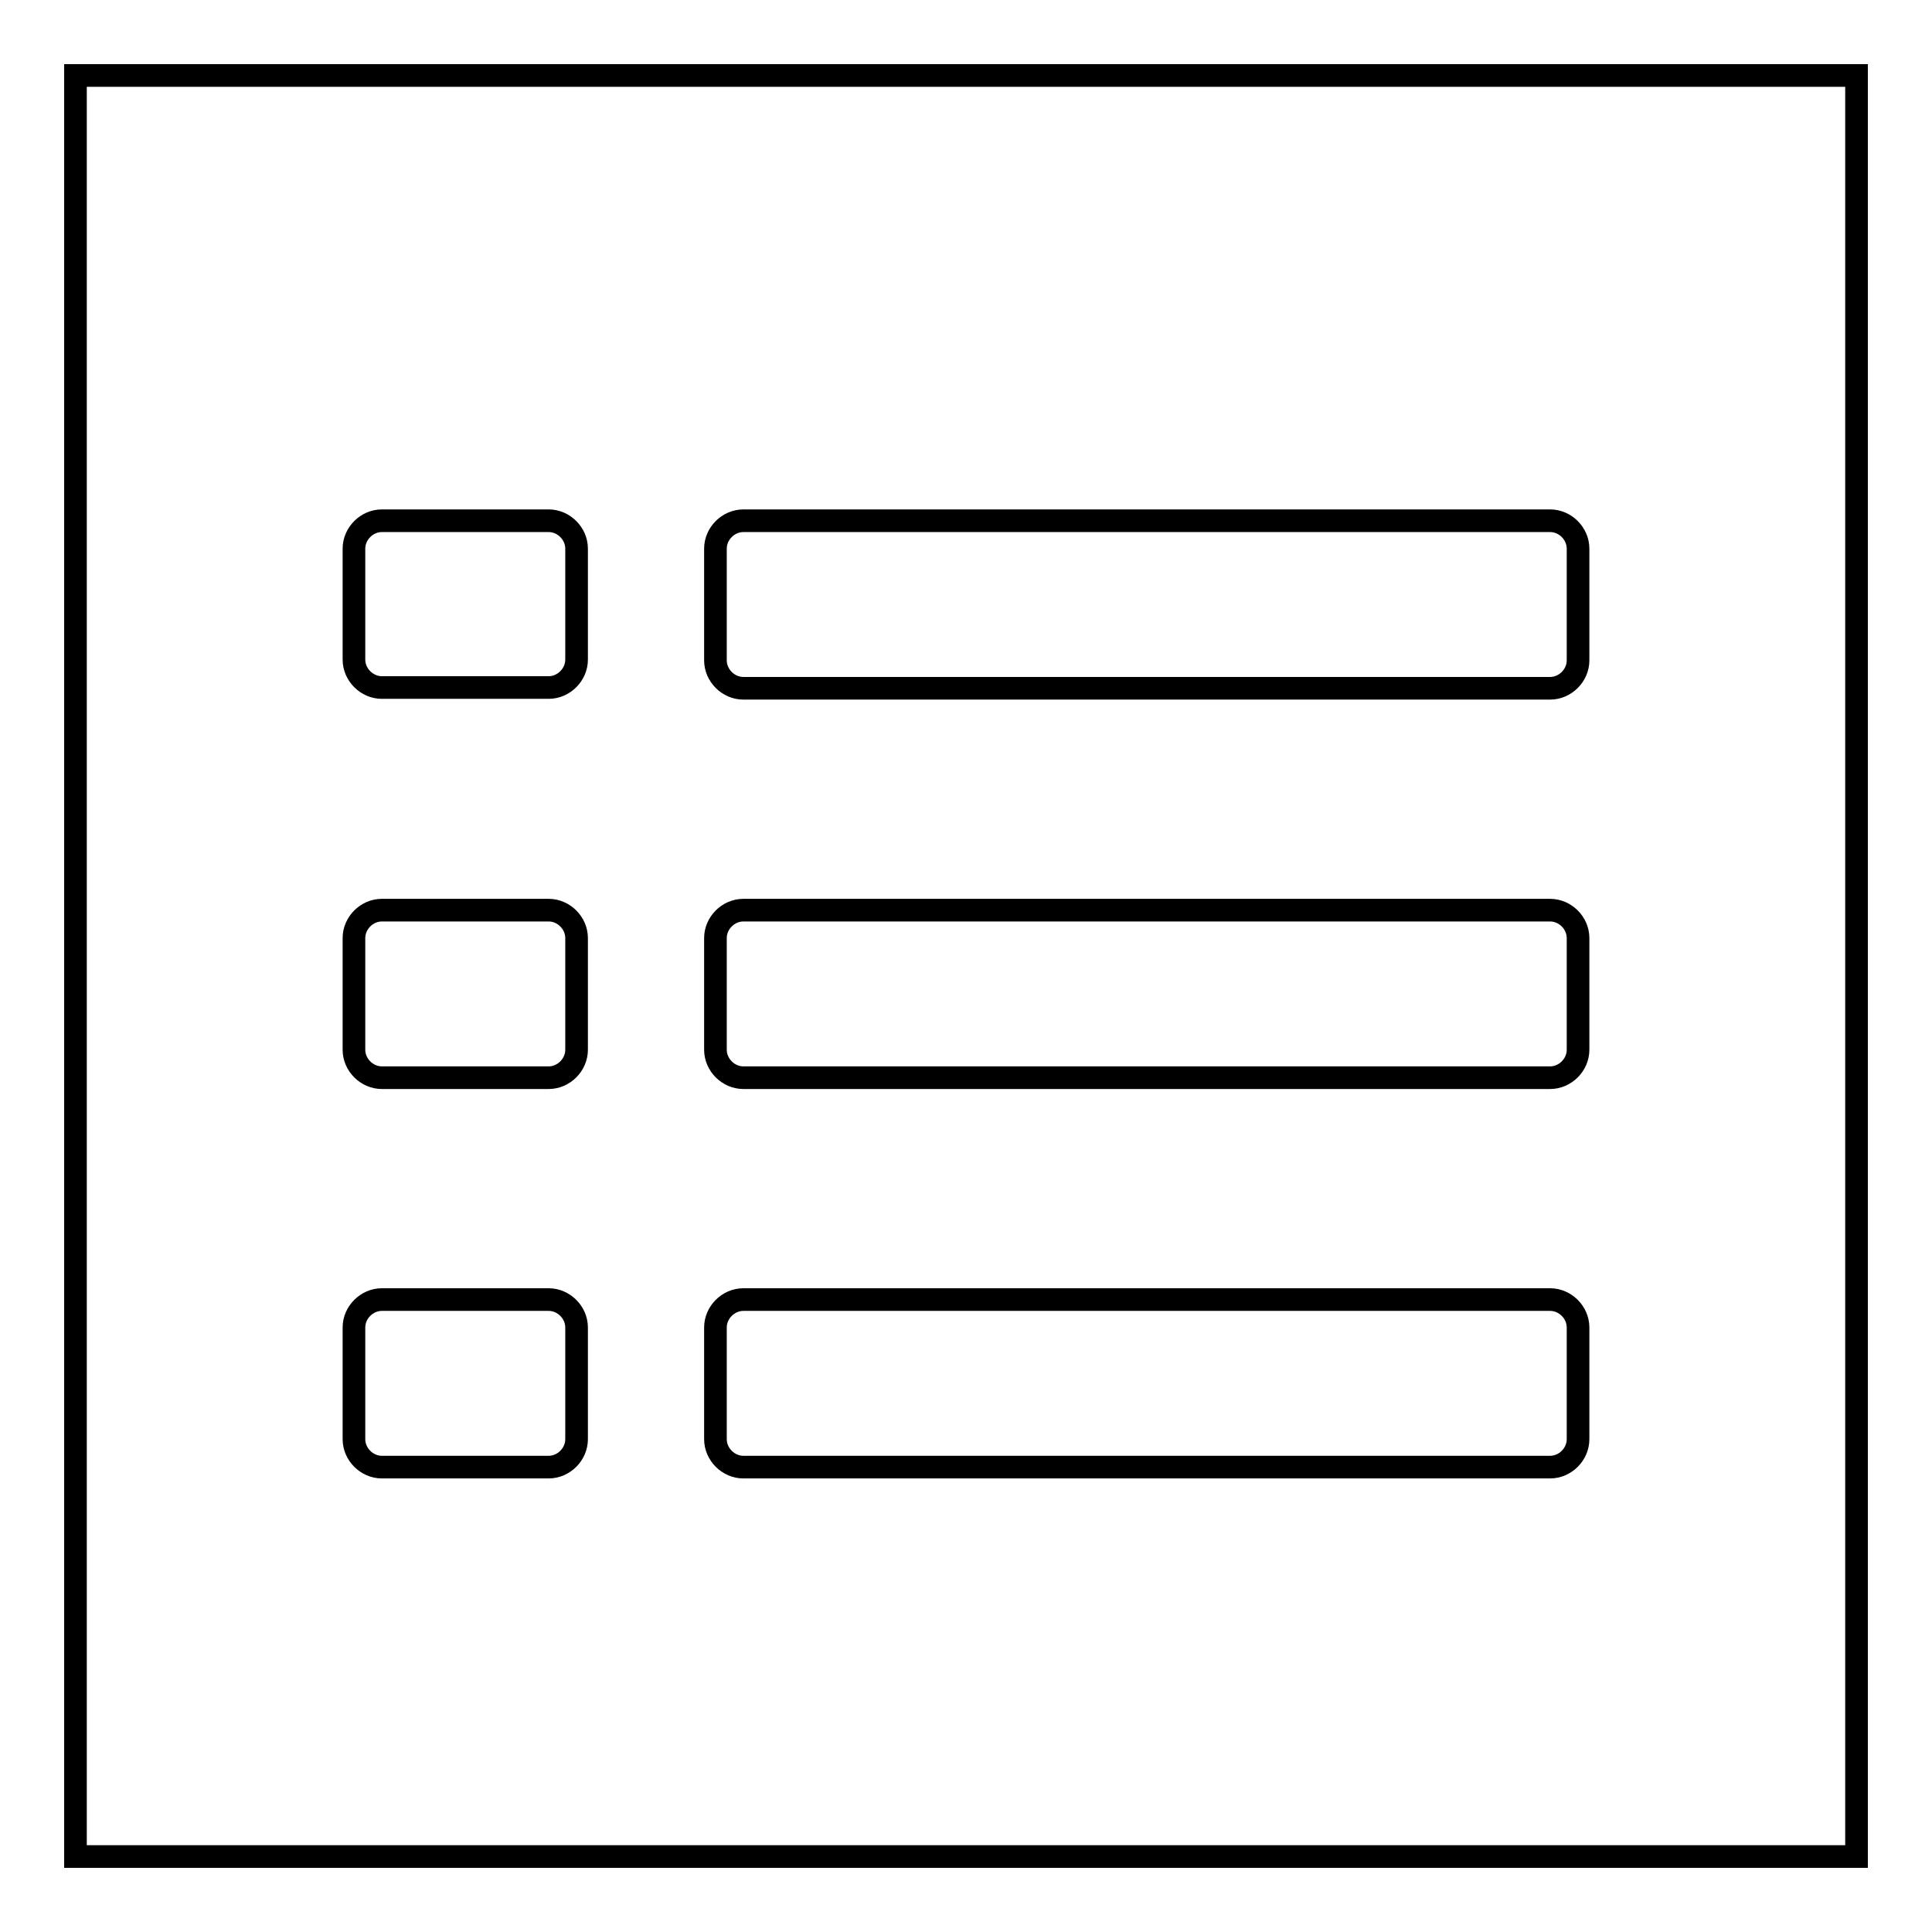 <?xml version="1.0" encoding="utf-8"?>
<!-- Svg Vector Icons : http://www.onlinewebfonts.com/icon -->
<!DOCTYPE svg PUBLIC "-//W3C//DTD SVG 1.1//EN" "http://www.w3.org/Graphics/SVG/1.1/DTD/svg11.dtd">
<svg version="1.1" xmlns="http://www.w3.org/2000/svg" xmlns:xlink="http://www.w3.org/1999/xlink" x="0px" y="0px" viewBox="0 0 256 256" enable-background="new 0 0 256 256" xml:space="preserve">
<g><g><path stroke-width="3" fill-opacity="0" stroke="#000000"  d="M10,10v236h236V10H10z M94.8,72.7c0-2,1.7-3.7,3.7-3.7h106.9c2,0,3.7,1.7,3.7,3.7v14.8c0,2-1.7,3.7-3.7,3.7H98.5c-2,0-3.7-1.7-3.7-3.7V72.7z M94.8,124.3c0-2,1.7-3.7,3.7-3.7h106.9c2,0,3.7,1.7,3.7,3.7v14.8c0,2-1.7,3.7-3.7,3.7H98.5c-2,0-3.7-1.7-3.7-3.7V124.3z M76.4,190.7c0,2-1.7,3.7-3.7,3.7H50.6c-2,0-3.7-1.7-3.7-3.7v-14.8c0-2,1.7-3.7,3.7-3.7h22.1c2,0,3.7,1.7,3.7,3.7V190.7z M76.4,139.1c0,2-1.7,3.7-3.7,3.7H50.6c-2,0-3.7-1.7-3.7-3.7v-14.8c0-2,1.7-3.7,3.7-3.7h22.1c2,0,3.7,1.7,3.7,3.7V139.1z M76.4,87.4c0,2-1.7,3.7-3.7,3.7H50.6c-2,0-3.7-1.7-3.7-3.7V72.7c0-2,1.7-3.7,3.7-3.7h22.1c2,0,3.7,1.7,3.7,3.7V87.4z M209.1,190.7c0,2-1.7,3.7-3.7,3.7H98.5c-2,0-3.7-1.7-3.7-3.7v-14.8c0-2,1.7-3.7,3.7-3.7h106.9c2,0,3.7,1.7,3.7,3.7V190.7L209.1,190.7z"/></g></g>
</svg>
